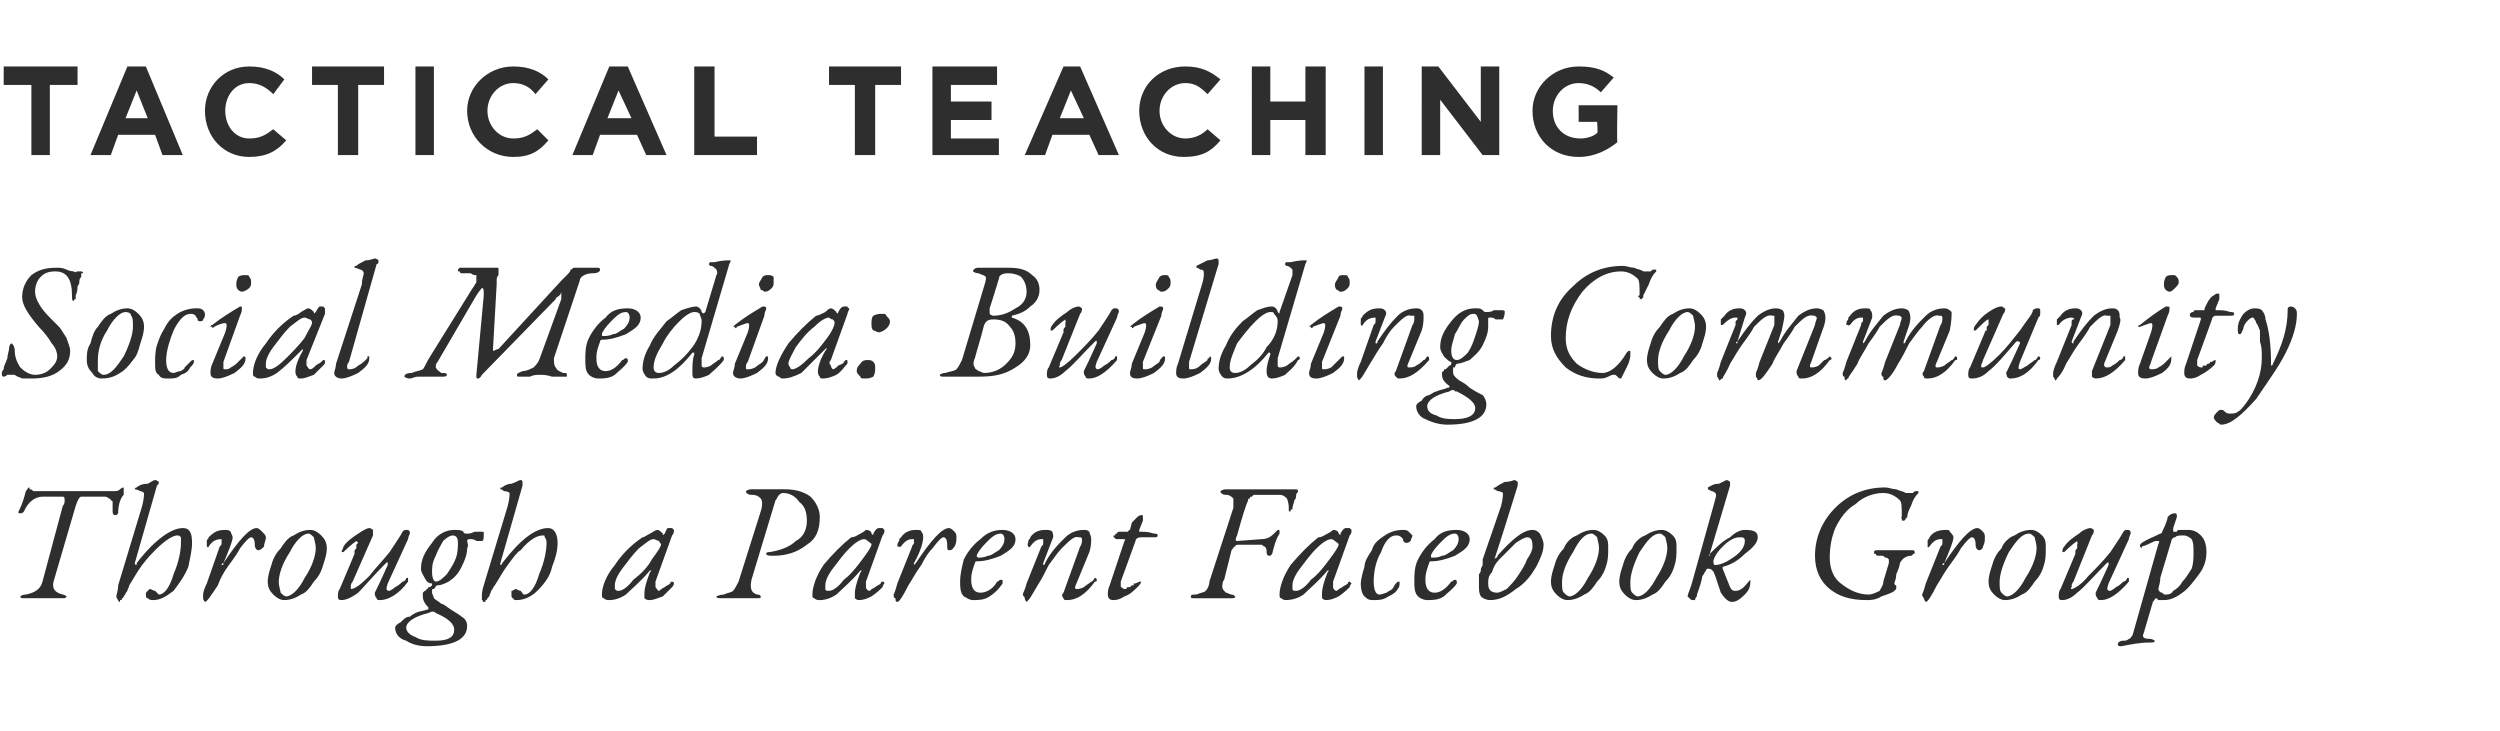 <?xml version="1.0" standalone="no"?><!DOCTYPE svg PUBLIC "-//W3C//DTD SVG 1.1//EN" "http://www.w3.org/Graphics/SVG/1.1/DTD/svg11.dtd"><svg xmlns="http://www.w3.org/2000/svg" version="1.1" width="135.4px" height="39.6px" viewBox="0 -2 135.4 39.6" style="top:-2px"><desc>TACTICAL TEACHING Social Media: Building Community Through a Parent Facebook Group</desc><defs/><g id="Polygon30244"><path d="m2.9 29.5c-.1.4.1.6.5.7c.1 0 .2.1.2.1c0 .1-.1.1-.3.1h-2c-.1 0-.2 0-.2-.1c0 0 .1-.1.3-.1c.5-.1.8-.3.9-.7l1.1-4.1c.1-.1.1-.2.1-.3c0-.1 0-.2-.1-.2H2.3c-.4 0-.8.3-1 .8c-.1.1-.1.1-.2.1h-.1v-.1s.2-.3.4-1.1c.1-.1.1-.2.2-.2v.1c.1 0 .1 0 .2.1h4.4c.1 0 .2 0 .3-.1c.1-.1.2-.1.2-.1v.4c-.2.2-.3.6-.3 1l-.1.1c-.1 0-.2 0-.2-.2v-.5c0-.1-.1-.1-.1-.1c0-.1-.1-.1-.1-.1c-.1-.1-.2-.1-.2-.1H4.4c-.1 0-.2.2-.3.5l-1.2 4.1zm5 .7c0-.1 0-.1.1-.2l.1-.1c.1 0 .2.1.3.1l.2.2c.3 0 .6-.4.8-1.1c.3-.7.4-1.3.4-1.7v-.3c-.1-.1-.1-.1-.2-.1c-.2 0-.6.2-1.2.8c-.1.1-.4.4-.7.8c-.3.4-.5.8-.7 1.1c0 .1-.1.2-.1.3c-.1.1-.1.2-.2.3c0 0 0 .1-.1.1c0 .1 0 .1-.1.1v.1c-.1 0-.1-.1-.1-.1c-.1-.1-.1-.2-.1-.2c0-.1.1-.3.1-.6l1.3-4.3c.1-.4.1-.6.1-.7c0 0-.1-.1-.2-.1c-.2-.1-.3-.1-.3-.1c0-.1.1-.1.1-.1c.1-.1.3-.2.6-.2c.2-.1.3-.2.4-.2c.1 0 .2.1.2.1c0 .1 0 .1-.1.2l-1.2 4.2s0 .1.1.1v-.1c1-1.3 1.9-1.9 2.5-1.9c.4 0 .5.3.5.8c0 .4-.1.8-.2 1.3c-.2.5-.5.9-.8 1.3c-.4.3-.7.5-1.1.5c-.1 0-.2 0-.3-.1c-.1 0-.1-.1-.1-.2zm5.1-2.5c-.1.2-.3.5-.6.9c-.3.4-.5.8-.6 1.1c-.4.6-.6.9-.7.9c0 0-.1-.1-.1-.2v-.2s0-.2.2-.6l.7-2c.1-.1.1-.1.1-.2v-.2c-.3 0-.5.1-.7.4c0 0 0 .1-.1 0v-.3c0-.1.1-.1.1-.2c.3-.3.5-.4.9-.4c.1 0 .2 0 .3.1c0 .1.1.2.1.3c0 .2-.2.7-.5 1.4c-.1 0-.1.1-.1.1c.1 0 .1 0 .1-.1c.8-1.2 1.4-1.9 1.8-1.9c.1 0 .2.1.3.2c.1.1.2.2.2.3c0 .2-.1.3-.1.5c-.1.1-.2.2-.3.2c-.1 0-.2-.1-.2-.3c0-.3-.1-.4-.2-.4c-.1 0-.3.2-.6.6zm4.7 0c0 .3-.1.6-.2.9c-.1.4-.3.7-.5.9c-.2.3-.4.6-.7.7c-.3.2-.6.3-.9.3c-.2 0-.4-.1-.6-.3c-.2-.2-.3-.4-.3-.7c0-.3.1-.6.2-.9c.1-.4.3-.7.5-.9c.2-.3.4-.6.7-.7c.3-.2.6-.3.9-.3c.2 0 .4.1.6.3c.2.2.3.4.3.7zm-.6 0c0-.3-.1-.5-.1-.6c-.1-.1-.2-.2-.3-.2c-.3 0-.7.4-1 1c-.4.6-.6 1.2-.6 1.6c0 .3.1.5.1.6c.1.1.2.2.3.2c.3 0 .7-.4 1-1c.4-.6.6-1.2.6-1.6zm3.2 2.4c.4-.8.6-1.3.7-1.5v-.1c0-.1-.1 0-.1 0c-.7.7-1.2 1.3-1.5 1.6c-.4.3-.7.4-.9.4c-.1 0-.2 0-.2-.2c0-.1 0-.3.1-.4l.8-1.9v-.1c0-.1 0-.1.1-.2v-.2l.1-.1l-.1-.1s-.3.2-.7.6h-.1c0-.1.1-.2.1-.3c.2-.3.5-.5.8-.7c.3-.2.5-.3.6-.3c.1 0 .2.1.2.1v.3l-1.1 2.5c-.1.1-.1.2-.1.3v.1c.2 0 .5-.2 1-.7c.3-.4.7-.8 1.1-1.3c.4-.6.6-.9.7-1.1c.1-.1.1-.1.2-.1c.1 0 .2 0 .2.2c0 0-.1.2-.1.3L21 29.6c-.1.3-.1.4.1.4c0 0 .2-.1.3-.2c.2-.1.3-.2.4-.3c.1 0 .2-.1.2-.2h.1v.2c-.5.7-1.1 1-1.5 1c-.1 0-.2 0-.2-.1c-.1-.1-.1-.2-.1-.3zm2.2 1.1c.2-.1.4-.1.7-.2v-.1c-.2-.2-.3-.4-.3-.6v-.2l.1-.1s.1 0 .1-.1c.1 0 .1-.1.1-.1c.1 0 .1 0 .2-.1v-.1c-.2 0-.3-.1-.4-.3c-.1-.2-.2-.3-.2-.5c0-.5.2-.9.6-1.4c.3-.5.8-.7 1.2-.7c.2 0 .4 0 .5.1c0 .1.1.1.2.1c.1 0 .2 0 .4-.1h.4c.1 0 .1 0 .1.1c0 .2 0 .4-.1.4h-.3c-.1-.1-.3-.1-.3-.1c-.1 0-.2 0-.2.1c0 .1.1.2 0 .4c0 .3-.1.6-.3 1c-.2.4-.4.6-.7.8c-.2.1-.4.2-.6.2c-.1 0-.1.1-.2.2c-.1 0-.1 0-.1.1v.1c0 .1.1.2.1.3c.1.1.3.2.4.3c.1 0 .2.1.5.3c.3.2.5.3.6.4c.2.1.3.3.3.5c0 .7-.7 1.1-2.2 1.1c-.4 0-.8-.1-1.1-.3c-.4-.1-.6-.4-.6-.7c0-.1.1-.2.3-.3c.2-.2.3-.3.5-.3c.1-.1.3-.2.3-.2zm2.3-3.8c0-.3-.1-.4-.3-.4c-.1 0-.3.1-.5.3c-.1.2-.3.5-.4.8c-.2.4-.2.6-.2.9c0 .3.1.5.2.5c.2 0 .4-.2.6-.4c.2-.3.4-.6.5-.9c.1-.3.1-.6.1-.8zm-1.2 3.8c-.1-.1-.2-.1-.4 0c-.8.2-1.2.5-1.2.8c0 .2.2.4.5.5c.3.2.7.2 1.1.2c.7 0 1-.2 1-.6c0-.3-.3-.6-1-.9zm4.1-1v-.2c.1 0 .2-.1.2-.1c.1 0 .2.1.3.1c.1.1.1.2.2.2c.3 0 .6-.4.8-1.1c.3-.7.4-1.3.4-1.7c0-.1 0-.2-.1-.3c0-.1 0-.1-.1-.1c-.3 0-.7.2-1.2.8c-.2.1-.4.4-.7.8c-.3.4-.5.8-.7 1.1c-.1.1-.1.2-.2.3c0 .1-.1.2-.1.3l-.1.1c0 .1-.1.1-.1.1c0 .1 0 .1-.1.1s0-.1-.1-.1v-.2c0-.1 0-.3.1-.6l1.3-4.3c.1-.4.1-.6.1-.7c0 0-.1-.1-.3-.1c-.1-.1-.2-.1-.2-.1c0-.1 0-.1.1-.1c.1-.1.3-.2.5-.2c.3-.1.4-.2.5-.2c.1 0 .1.1.1.1v.2l-1.2 4.2v.1s.1 0 .1-.1c1-1.3 1.8-1.9 2.5-1.9c.3 0 .5.3.5.8c0 .4-.1.8-.3 1.3c-.1.5-.4.9-.8 1.3c-.3.3-.7.5-1.1.5c-.1 0-.2 0-.2-.1c-.1 0-.1-.1-.1-.2zm7.5.3c-.1 0-.2 0-.3-.1v-.3c0-.2.1-.6.3-1.1c.1-.1.1-.2.1-.1h-.1c-.5.6-1 1-1.3 1.3c-.3.2-.6.3-.9.3c-.1 0-.2 0-.3-.1c-.1 0-.1-.1-.1-.2c0-.4.2-1 .7-1.6c.4-.6.9-1.1 1.5-1.5c.1 0 .2-.1.4-.2c.2-.1.3-.2.4-.2c.1 0 .2.1.3.2c0 .1 0 .1.1 0c.1-.2.1-.3.2-.3h.2l.1.1c0 .1 0 .2-.1.3l-.9 2.5v.3c.1.1.1.2.2.2c0 0 .1-.1.3-.2c.1-.1.2-.1.3-.2c0 0 0-.1.1-.1c0 0 .1 0 .1.1c0 0 0 .1-.1.2l-.5.5c-.3.1-.5.2-.7.2zm.2-3.3c-.2 0-.4.2-.8.5c-.3.3-.6.7-.9 1.1c-.3.4-.4.7-.4.9v.2c.1.1.1.1.2.1c.2 0 .5-.2.8-.6c.4-.3.8-.7 1-1.1c.3-.4.5-.7.5-.8c0-.1-.1-.1-.1-.2c-.1 0-.2-.1-.3-.1zm4.8 3.2h-1.1c-.2 0-.3 0-.3-.1c0 0 .2-.1.4-.1c.2-.1.4-.1.5-.2c.1-.1.2-.3.3-.5l1.2-3.8c.1-.3.1-.6 0-.7c-.1-.1-.2-.2-.5-.2c-.2 0-.3-.1-.3-.2c0 0 .1-.1.3-.1h1.8c.5 0 1 .1 1.4.4c.3.3.5.7.5 1.1c0 .7-.2 1.2-.7 1.5c-.5.4-1.1.6-1.8.6c-.2 0-.4 0-.4-.1c0-.1.1-.1.2-.1c.6-.1 1.1-.3 1.4-.6c.4-.2.6-.6.6-1.1c0-.4-.1-.8-.4-1c-.2-.3-.5-.5-.9-.5c-.1 0-.2.1-.2.1c-.1.1-.1.2-.2.3l-1.3 4.3c-.1.5 0 .7.3.8c.2 0 .2.1.2.1c0 .1 0 .1-.2.1h-.8zm6.3.1s-.1 0-.2-.1v-.3c0-.2.1-.6.3-1.1c.1-.1.1-.2.1-.1h-.1c-.5.6-1 1-1.3 1.3c-.3.2-.6.3-.9.3c-.1 0-.2 0-.3-.1c-.1 0-.1-.1-.1-.2c0-.4.2-1 .6-1.6c.5-.6 1-1.1 1.5-1.5c.2 0 .3-.1.5-.2c.2-.1.3-.2.3-.2c.2 0 .3.1.3.2c.1.1.1.1.1 0c.1-.2.2-.3.3-.3h.2l.1.1c0 .1 0 .2-.1.3l-.9 2.5v.3c0 .1.1.2.2.2c0 0 .1-.1.3-.2c.1-.1.2-.1.3-.2c0 0 0-.1.1-.1c0 0 .1 0 .1.1c0 0-.1.1-.1.2c-.1.1-.3.3-.6.5c-.2.1-.4.2-.7.2zm.3-3.3c-.2 0-.5.2-.8.5c-.3.3-.6.7-.9 1.1c-.3.4-.4.7-.4.9v.2c0 .1.1.1.2.1c.2 0 .5-.2.8-.6c.4-.3.7-.7 1-1.1c.3-.4.5-.7.5-.8c0-.1-.1-.1-.2-.2c0 0-.1-.1-.2-.1zm3.7.5c-.2.2-.4.5-.6.9c-.3.4-.5.8-.7 1.1c-.3.6-.5.9-.6.9c-.1 0-.1-.1-.1-.2c-.1 0-.1-.1-.1-.2c0 0 .1-.2.2-.6l.8-2c0-.1.1-.1.1-.2v-.2h-.1c-.2 0-.4.1-.6.4c-.1 0-.1.1-.1 0h-.1c0-.1 0-.2.1-.3c0-.1 0-.1.1-.2c.2-.3.5-.4.8-.4c.2 0 .3 0 .3.1c.1.1.1.2.1.3c0 .2-.1.7-.5 1.4v.1l.1-.1c.8-1.2 1.4-1.9 1.8-1.9c.1 0 .2.1.3.2c.1.1.1.2.1.3c0 .2 0 .3-.1.5c-.1.1-.1.2-.3.2c-.1 0-.1-.1-.1-.3c0-.3-.1-.4-.2-.4c-.1 0-.3.2-.6.6zm2.2 2.8c-.2 0-.3-.1-.5-.2c-.2-.2-.2-.5-.2-.8c0-.4.1-.8.2-1.2c.2-.4.5-.8.9-1.1c.4-.4.8-.5 1.2-.5c.4 0 .7.2.7.5c0 .4-.3.6-.8.9c-.5.2-.9.3-1.3.3c-.1 0-.1.1-.1.1c-.1.3-.2.5-.2.9c0 .5.2.7.5.7c.3 0 .7-.2.9-.6c.1 0 .1-.1.2-.1c.1 0 .1 0 .1.1v.1c-.2.3-.4.5-.7.7c-.3.2-.6.2-.9.2zm1.7-3.3c0-.2-.1-.3-.2-.3c-.3 0-.5.2-.8.5c-.3.3-.5.6-.5.7c0 .1.1.1.1.1c.1 0 .3 0 .5-.1c.2 0 .4-.2.6-.3c.2-.2.3-.4.3-.6zm3.2 2.9l.9-2.5c.1-.1.1-.3.1-.4c0 0 0-.1-.1-.1h-.1c-.2-.1-.5.2-.9.6c-.2.2-.4.5-.7.9c-.2.4-.4.8-.6 1.1c-.3.5-.4.7-.5.8l-.1.1s-.1-.1-.1-.2s-.1-.1-.1-.2s.1-.2.2-.6l.8-2c.1-.1.1-.1.1-.2v-.2h-.1c-.2 0-.4.1-.6.4c0 0-.1.1-.1 0c-.1-.1 0-.2 0-.3c0-.1.1-.1.1-.2c.2-.3.5-.4.8-.4c.2 0 .3 0 .4.1c0 .1.1.2 0 .4l-.5 1.3v.1s.1 0 .1-.1c.3-.6.7-1 1.1-1.4c.3-.3.7-.4 1-.4c.1 0 .2 0 .3.1c0 .1.1.2.1.4c0 .1 0 .4-.1.7l-.7 1.7c-.1.2-.1.3 0 .3c.1 0 .2 0 .4-.1c.1-.1.3-.2.4-.3c.1 0 .1-.1.2-.2c.1 0 .1.1.1.1c0 .1 0 .1-.1.1c-.5.7-1 1-1.5 1c-.1 0-.2 0-.2-.1c-.1-.1-.1-.2 0-.3zm4.2-.6c0 .1-.1.2-.2.3c-.2.2-.4.4-.7.5c-.3.2-.5.2-.6.2c-.2 0-.3-.1-.3-.3c0-.1 0-.3.1-.5l.8-2.4c.1-.1 0-.1-.1-.1h-.3c-.1 0-.2-.1-.2-.2h.1c0-.1 0-.1.1-.1c0-.1.1-.1.1-.1h.5s0-.1.1-.1l.1-.4l.3-.3c.1-.1.2-.1.2-.1c.1 0 .1 0 .1.1v.2l-.2.5v.1h.1c.2 0 .4 0 .7.1c.1 0 .2 0 .2.1c0 .1-.1.1-.2.1h-.7c-.2 0-.3.1-.3.2l-.8 2.2v.3c.1 0 .1.1.2.1h.1s0-.1.1-.1h.1l.1-.1h.1v-.1h.1c.2-.1.2-.1.3-.1zm4.5-.1c-.1.1-.1.3-.1.4c0 0 0 .1.1.2l.1.1c.1 0 .2.1.3.1c.1 0 .2.1.2.1c0 .1-.1.1-.2.1h-2c-.2 0-.2 0-.2-.1s.1-.1.3-.1c.2-.1.4-.1.5-.2c.1-.1.2-.3.2-.5l1.3-4v-.5c-.1-.1-.2-.2-.4-.2c-.2 0-.3-.1-.3-.2c0 0 .1-.1.3-.1h3.8s.1 0 .1.1s-.1.1-.1.2c0 .1 0 .2-.1.3c0 .1-.1.3-.1.4c0 .1 0 .1-.1.1v.1c-.1 0-.1 0-.1-.1v-.1c0-.3-.1-.5-.1-.5c-.1-.1-.2-.2-.4-.2h-1.4l-.1.1c-.1 0-.1 0-.1.1c-.1 0-.1 0-.1.1c-.1.2-.3.8-.6 1.9c-.1.2-.1.3 0 .3l1.3-.1c.3 0 .5-.1.7-.3l.2-.2c.1 0 .1 0 .1.1v.1c-.2.3-.3.7-.4 1.1l-.1.1c-.1 0-.2 0-.2-.2c0-.1 0-.2-.1-.3c-.1 0-.1-.1-.2-.1h-1.1c-.2 0-.3 0-.3.1c-.1 0-.1.1-.2.2l-.4 1.6zm5.5 1.1s-.1 0-.2-.1v-.3c0-.2.1-.6.3-1.1c.1-.1.1-.2.1-.1h-.1c-.5.6-1 1-1.3 1.3c-.3.2-.6.3-1 .3c0 0-.1 0-.2-.1c-.1 0-.1-.1-.1-.2c0-.4.2-1 .6-1.6c.5-.6 1-1.1 1.5-1.5c.2 0 .3-.1.5-.2c.2-.1.3-.2.3-.2c.2 0 .3.1.3.2c.1.1.1.1.1 0c.1-.2.2-.3.3-.3h.2l.1.1c0 .1 0 .2-.1.3l-.9 2.5v.3c0 .1.1.2.2.2c0 0 .1-.1.3-.2c.1-.1.2-.1.3-.2c0 0 0-.1.1-.1l.1.1s-.1.1-.1.2c-.1.1-.3.3-.6.5c-.2.1-.4.2-.7.2zm.3-3.3c-.2 0-.5.2-.8.5c-.3.3-.6.7-.9 1.1c-.3.4-.4.7-.4.9v.2c0 .1.1.1.2.1c.2 0 .5-.2.8-.6c.4-.3.7-.7 1-1.1c.3-.4.5-.7.5-.8c0-.1-.1-.1-.2-.2c0 0-.1-.1-.2-.1zm3.9-.5c.1 0 .2 0 .3.1l.2.2c0 .1-.1.2-.1.3c-.1.1-.2.1-.2.1c-.1 0-.1 0-.2-.1c0-.1 0-.1-.1-.2c-.1-.1-.2-.1-.3-.1c-.3 0-.6.3-.8.9c-.3.5-.4 1.1-.4 1.6c0 .4.1.7.3.7c.2 0 .3-.1.4-.1c.1-.1.2-.1.3-.2c.1-.1.1-.2.2-.3c.1-.1.1-.1.2-.1v.1c0 .1 0 .2-.1.3c-.1.2-.3.3-.5.4c-.3.2-.5.2-.8.2c-.2 0-.3 0-.5-.2c-.1-.1-.2-.3-.2-.7c0-.2.1-.6.2-.9c0-.3.2-.6.4-.9c.1-.4.4-.6.7-.8c.3-.2.6-.3 1-.3zm1.3 3.8c-.2 0-.4-.1-.5-.2c-.2-.2-.2-.5-.2-.8c0-.4 0-.8.2-1.2c.2-.4.5-.8.9-1.1c.3-.4.7-.5 1.2-.5c.4 0 .7.2.7.5c0 .4-.3.6-.8.9c-.5.2-.9.3-1.3.3c-.1 0-.1.1-.1.1c-.1.3-.2.5-.2.9c0 .5.2.7.5.7c.3 0 .6-.2.9-.6c.1 0 .1-.1.2-.1c0 0 .1 0 .1.1v.1c-.2.3-.5.5-.7.7c-.3.2-.6.2-.9.2zm1.7-3.3c0-.2-.1-.3-.2-.3c-.3 0-.5.2-.8.5c-.3.3-.5.6-.5.7c0 .1 0 .1.1.1c.1 0 .3 0 .5-.1c.2 0 .4-.2.6-.3c.2-.2.3-.4.3-.6zm4 .4c0-.4-.1-.5-.3-.5c-.1 0-.3.1-.6.3l-.9.9c-.2.2-.3.4-.4.7c-.2.2-.2.4-.2.6c0 .3.1.5.5.5c.1 0 .3-.1.5-.2c.2-.2.4-.4.6-.7c.2-.3.4-.6.5-.9c.2-.3.3-.5.3-.7zm-1.7-2.2c.1-.4.1-.6.1-.7c0 0-.1-.1-.3-.1c-.1-.1-.2-.1-.2-.1c0-.1 0-.1.1-.1c.1-.1.3-.2.5-.3c.3 0 .5-.1.5-.1c.1 0 .2.1.2.1v.2c-.5 1.6-.9 2.9-1.2 3.8c-.1.2 0 .2 0 .1c.1 0 .1 0 .1-.1c.8-.9 1.4-1.4 1.9-1.4c.2 0 .3.1.4.2c.1.2.2.4.2.6c0 .4-.2.8-.4 1.2c-.3.5-.6.9-1.1 1.2c-.5.4-.9.6-1.4.6c-.2 0-.4-.1-.5-.2c-.1-.2-.1-.3-.1-.6v-.6c.1-.1.1-.2.1-.2c0-.1 0-.1.1-.3v-.3l1-2.9zm5.8 2.3c0 .3 0 .6-.1.9c-.1.4-.3.7-.5.9c-.2.3-.4.6-.7.7c-.3.2-.6.3-.9.3c-.2 0-.4-.1-.6-.3c-.2-.2-.3-.4-.3-.7c0-.3.1-.6.2-.9c.1-.4.3-.7.5-.9c.1-.3.4-.6.7-.7c.3-.2.6-.3.9-.3c.2 0 .4.1.6.3c.2.2.2.4.2.7zm-.5 0c0-.3-.1-.5-.1-.6c-.1-.1-.2-.2-.3-.2c-.4 0-.7.4-1 1c-.4.6-.6 1.2-.6 1.6c0 .3 0 .5.1.6c.1.1.2.2.3.2c.3 0 .7-.4 1-1c.4-.6.6-1.2.6-1.6zm4.2 0c0 .3 0 .6-.1.9c-.1.4-.3.7-.5.9c-.2.3-.4.6-.7.7c-.3.2-.6.3-.9.3c-.2 0-.4-.1-.6-.3c-.2-.2-.3-.4-.3-.7c0-.3.1-.6.2-.9c.1-.4.3-.7.5-.9c.1-.3.4-.6.7-.7c.3-.2.6-.3.9-.3c.2 0 .4.1.6.3c.2.2.2.4.2.7zm-.5 0c0-.3-.1-.5-.1-.6c-.1-.1-.2-.2-.3-.2c-.4 0-.7.4-1.1 1c-.3.6-.5 1.2-.5 1.6c0 .3 0 .5.1.6c.1.1.2.2.3.2c.3 0 .7-.4 1-1c.4-.6.6-1.2.6-1.6zm1.9 1.5c-.1.6-.3.9-.3 1.1c-.1.1-.1.2-.1.2h-.1c-.1 0-.1 0-.2-.1l-.1-.1c0-.1.1-.3.2-.6l1.2-4.3c.1-.4.2-.6.1-.7c0 0-.1-.1-.2-.1l-.2-.1v-.1c.2-.1.3-.2.6-.2l.4-.2c.1 0 .2.1.2.1v.2L92.6 28s-.1.1 0 .1v-.1c.4-.4.7-.7 1.1-.9c.3-.3.6-.4.8-.4c.5 0 .7.1.7.4c0 .3-.3.6-.7.9c-.4.4-.8.6-1.2.7v.1l.4 1c.1.2.2.2.3.2c.2 0 .4-.1.7-.5l.1-.1v.1c0 .3-.1.5-.3.7c-.3.3-.5.4-.7.4c-.2 0-.4-.2-.6-.5l-.3-.9c-.1-.3-.2-.4-.4-.4c0 0-.1 0-.1.1c-.1.1-.1.2-.2.3zm2.3-1.9c0-.2-.1-.2-.3-.2c-.2 0-.5.1-.9.5c-.4.4-.5.7-.5.8c0 .1 0 .2.1.2c.3 0 .7-.2 1.1-.5c.4-.3.5-.6.5-.8zm9.4-2.6c-.2.2-.3.4-.4.7c-.1.2-.2.4-.2.6l-.1.1c0 .1-.1.1-.1.1c-.1 0-.1 0-.1-.1s-.1-.1 0-.1c0-.5 0-.8-.1-.9c-.2-.2-.5-.4-.9-.4c-.5 0-1.1.2-1.5.6c-.5.3-.8.7-1.1 1.3c-.2.5-.3 1-.3 1.6c0 .6.2 1.1.6 1.4c.5.4 1 .6 1.5.6c.2 0 .4-.1.6-.2c.1-.2.2-.3.2-.5l.3-1v-.2c-.1-.1-.1-.1-.2-.1c-.1-.1-.1-.1-.2-.1h-.2s-.1 0-.1-.1c-.1 0-.1 0-.1-.1c0-.1.1-.1.2-.1h1.9c.1 0 .1.1.1.1c0 .1 0 .1-.1.1c0 .1-.1.1-.1.1c-.3 0-.5.2-.6.4c0 .1-.1.4-.2.6c0 .3-.1.4-.1.5c0 0 0 .1.1.1v.2l-.1.1c-.1.1-.4.2-.7.3c-.3.2-.6.2-.8.2c-.9 0-1.5-.2-2-.6c-.5-.4-.8-1-.8-1.8c0-1 .4-1.9 1.1-2.6c.7-.7 1.6-1.1 2.7-1.1c.2 0 .4.1.6.1c.2.1.4.1.5.2h.4c.1-.1.1-.1.2-.1h.1v.1zm2.3 3c-.1.2-.3.5-.6.9c-.3.4-.5.8-.7 1.1c-.3.6-.5.9-.6.9c0 0-.1-.1-.1-.2c0 0-.1-.1-.1-.2c0 0 .1-.2.2-.6l.8-2c.1-.1.1-.1.1-.2v-.2h-.1c-.2 0-.4.1-.6.4c0 0-.1.1-.1 0v-.3c0-.1.1-.1.1-.2c.2-.3.5-.4.9-.4c.1 0 .2 0 .2.1c.1.1.2.2.2.3c0 .2-.2.7-.5 1.4c-.1 0-.1.1-.1.1c.1 0 .1 0 .1-.1c.8-1.2 1.4-1.9 1.8-1.9c.1 0 .2.1.3.2c.1.1.1.2.1.3c0 .2 0 .3-.1.5c0 .1-.1.2-.2.2c-.1 0-.2-.1-.2-.3c0-.3-.1-.4-.2-.4c-.1 0-.3.2-.6.6zm4.6 0c0 .3 0 .6-.1.9c-.1.4-.3.7-.5.9c-.2.3-.4.6-.7.7c-.3.2-.6.3-.9.3c-.2 0-.4-.1-.6-.3c-.2-.2-.3-.4-.3-.7c0-.3.1-.6.2-.9c.1-.4.3-.7.5-.9c.1-.3.4-.6.7-.7c.3-.2.6-.3.9-.3c.2 0 .4.1.6.3c.2.2.2.4.2.7zm-.5 0c0-.3-.1-.5-.1-.6c-.1-.1-.2-.2-.3-.2c-.4 0-.7.4-1.1 1c-.3.6-.5 1.2-.5 1.6c0 .3 0 .5.1.6c.1.1.2.2.3.2c.3 0 .7-.4 1-1c.4-.6.6-1.2.6-1.6zm3.2 2.4c.4-.8.6-1.3.7-1.5v-.1c0-.1-.1 0-.1 0c-.7.7-1.2 1.3-1.6 1.6c-.3.3-.6.4-.8.4c-.1 0-.2 0-.2-.2c0-.1 0-.3.1-.4l.8-1.9v-.1c0-.1 0-.1.1-.2v-.2c0-.1.1-.1 0-.1v-.1s-.3.2-.7.6h-.1c0-.1 0-.2.1-.3c.2-.3.5-.5.8-.7c.2-.2.5-.3.6-.3c.1 0 .2.1.2.1c0 .1 0 .2-.1.3l-1 2.5c-.1.1-.1.2-.1.3c-.1.1 0 .1 0 .1c.1 0 .5-.2.9-.7c.4-.4.8-.8 1.2-1.3c.4-.6.6-.9.7-1.1c.1-.1.1-.1.2-.1c.1 0 .2 0 .2.2c0 0-.1.2-.1.3l-1.1 2.4c-.1.3-.1.4.1.4c0 0 .2-.1.3-.2c.2-.1.3-.2.4-.3c.1 0 .2-.1.2-.2h.1v.2c-.6.7-1.1 1-1.5 1c-.1 0-.2 0-.2-.1c-.1-.1-.1-.2-.1-.3zm5.3-2.2c0-.3 0-.5-.1-.7c-.1-.1-.3-.2-.4-.2c-.3 0-.4 0-.5.1c-.1 0-.2.1-.2.2l-.6 2c0 .3-.1.5-.1.6c0 .1.1.2.2.2c.1.1.1.1.2.1c.1 0 .3 0 .4-.2c.2-.1.4-.3.5-.5c.2-.2.3-.4.5-.7c.1-.3.1-.6.1-.9zm-2.4 4.9c-.5 0-1 .1-1.5.2c-.1 0-.2 0-.2-.1c0-.1.1-.2.3-.2c.1 0 .2 0 .3-.1c.1 0 .1-.1.2-.2l1.3-4.6c.1-.4.2-.5.1-.5h-.1c-.2 0-.4.2-.8.3v.1l-.1-.1c0-.1 0-.1.1-.2c.3-.2.6-.3 1-.5c.1 0 .1-.1.1-.1c.2-.4.3-.7.3-.8c.1-.1.2-.2.4-.2c.1 0 .1.1.1.2l-.2.6v.2h.2c0-.1.1-.1.2-.1h.4c.3 0 .5.1.7.3c.2.2.3.5.3.9c0 .4-.1.8-.4 1.2c-.3.4-.6.8-.9 1c-.4.3-.7.4-1 .4h-.3l-.1-.1c-.1 0-.1.1-.2.2l-.5 1.7c-.1.2 0 .3.3.3c.2 0 .3.1.3.1c0 .1-.1.1-.3.1z" stroke="none" fill="#2e2e2e"/></g><g id="Polygon30243"><path d="m1.9 18.3c.3 0 .6-.1.8-.3c.2-.2.4-.4.4-.7c0-.2-.1-.5-.3-.7c-.1-.2-.4-.6-.7-.9c-.6-.7-.9-1.2-.9-1.6c0-.5.2-.9.5-1.2c.4-.3.8-.4 1.4-.4c.1 0 .3 0 .5.1c.2.1.4.1.4.1c.1.1.1 0 .2 0h.2s.1 0 .1.1h-.1v.2s-.1.1-.1.2c0 .1 0 .2-.1.3c0 .1 0 .3-.1.5v.2c-.1 0-.1.1-.1.1c-.1 0-.1-.1-.1-.3c0-.9-.3-1.3-.9-1.3c-.4 0-.6.1-.8.3c-.2.2-.3.5-.3.8c0 .4.3.9.8 1.4l.5.5c.1.1.2.3.4.6c.1.3.2.5.2.7c0 .5-.2.8-.6 1.1c-.4.3-.9.4-1.5.4h-.5c-.2-.1-.3-.1-.4-.2h-.4c-.1.1-.2.1-.2.1c-.1 0-.1-.1-.1-.2c0 0 0-.1.1-.2c0-.2.1-.3.2-.6c0-.2.1-.4.1-.6c0-.1.1-.2.1-.2c.1 0 .2.2.2.4c0 .3.1.6.3.9c.2.2.5.4.8.4zm5.9-2.6c0 .3-.1.6-.2.9c-.1.4-.2.7-.4.9c-.2.3-.5.6-.7.7c-.3.2-.6.3-1 .3c-.2 0-.4-.1-.5-.3c-.2-.2-.3-.4-.3-.7c0-.3 0-.6.2-.9c.1-.4.2-.7.4-.9c.2-.3.4-.6.7-.7c.3-.2.6-.3.9-.3c.2 0 .4.1.6.3c.2.2.3.4.3.7zm-.6 0c0-.3 0-.5-.1-.6c0-.1-.1-.2-.3-.2c-.3 0-.7.4-1 1c-.4.6-.5 1.2-.5 1.6v.6c.1.1.2.2.3.2c.4 0 .7-.4 1.1-1c.3-.6.5-1.2.5-1.6zm3.4-1c.2 0 .3 0 .4.1c.1.1.1.2.1.2c0 .1 0 .2-.1.3c0 .1-.1.1-.2.1c0 0-.1 0-.1-.1c0-.1-.1-.1-.1-.2c-.1-.1-.2-.1-.3-.1c-.3 0-.6.3-.9.9c-.2.5-.4 1.1-.4 1.6c0 .4.1.7.4.7c.1 0 .2-.1.4-.1c.1-.1.2-.1.2-.2l.3-.3c.1-.1.1-.1.2-.1v.1c0 .1-.1.2-.2.3c-.1.2-.2.3-.5.4c-.2.2-.4.2-.7.2c-.2 0-.4 0-.5-.2c-.2-.1-.2-.3-.2-.7c0-.2 0-.6.1-.9c.1-.3.2-.6.4-.9c.2-.4.4-.6.7-.8c.3-.2.7-.3 1-.3zm2.7-1.8c.1 0 .2 0 .2.1c.1.1.1.2.1.3c0 .1 0 .2-.1.3c-.1.1-.3.2-.4.2c-.1 0-.2-.1-.2-.1c-.1-.1-.1-.2-.1-.3c0-.1 0-.2.1-.4c.1-.1.3-.1.4-.1zm-1.9 5.3c0-.1 0-.3.1-.5l.7-1.7c.1-.3.1-.5 0-.5c-.2 0-.4.1-.6.2c-.1.1-.1.1-.1 0h-.1s0-.1.1-.1c.5-.4 1-.7 1.5-1c.1 0 .1 0 .1.1c0 .1 0 .2-.1.4l-.9 2.5v.3c0 .1 0 .1.1.1s.2 0 .3-.1c.2-.1.3-.2.4-.3l.3-.3s.1 0 .1.1c0 .3-.2.5-.6.8c-.4.2-.7.3-.9.3c-.3 0-.4-.1-.4-.3zm4.9.3c-.1 0-.2 0-.2-.1c-.1-.1-.1-.2-.1-.3c0-.2.1-.6.4-1.1v-.1c-.6.6-1 1-1.4 1.3c-.3.2-.6.3-.9.3c-.1 0-.2 0-.3-.1c-.1 0-.1-.1-.1-.2c0-.4.2-1 .7-1.6c.4-.6.9-1.1 1.5-1.5c.1 0 .3-.1.4-.2c.2-.1.3-.2.4-.2c.1 0 .2.1.3.2c0 .1 0 .1.1 0c.1-.2.2-.3.2-.3h.2l.1.1v.3l-1 2.5v.3c.1.1.1.2.2.2c.1 0 .2-.1.3-.2c.1-.1.2-.1.3-.2l.1-.1c.1 0 .1 0 .1.1s0 .1-.1.2l-.5.5c-.3.1-.5.2-.7.2zm.2-3.3c-.2 0-.4.2-.8.5c-.3.3-.6.7-.9 1.1c-.3.4-.4.7-.4.9v.2c.1.1.1.1.2.1c.2 0 .5-.2.9-.6c.3-.3.7-.7 1-1.1c.2-.4.4-.7.4-.8c0-.1 0-.1-.1-.2c-.1 0-.2-.1-.3-.1zm3.3 2.3l.1-.1v-.1h.1v.1c0 .3-.2.5-.6.8c-.4.2-.7.3-.9.3c-.2 0-.4-.1-.4-.3c0-.1.1-.3.1-.5l1.4-4.3c0-.3.1-.5.1-.6c0-.1-.1-.2-.2-.2c-.2-.1-.3-.1-.3-.1c0-.1 0-.1.1-.1c.1-.1.3-.2.5-.3c.3 0 .4-.1.5-.1c.1 0 .2.1.2.1c0 .1 0 .2-.1.2l-1.5 5.3c-.1.1-.1.2-.1.3c0 .1.1.1.1.1c.1 0 .3 0 .5-.2c.2-.1.3-.2.4-.3zm12.3-4.7c-.4 0-.7.2-.7.4L30 17.4c0 .2 0 .4.1.5c.1.2.2.2.4.3c.2 0 .2 0 .2.1v.1h-.8c-.3-.1-.5-.1-.7-.1c-.1 0-.3 0-.5.1h-.5c-.2 0-.2 0-.2-.1c0-.1.1-.1.3-.2c.2 0 .4-.1.6-.2c.1-.1.2-.2.3-.4l1.2-3.3v-.4s0 .1-.1.2c-.1.1-.2.1-.2.2l-4 4.1c-.1.2-.2.2-.2.2c-.1 0-.1 0-.1-.2l.4-4.3c0-.3 0-.4-.1-.4c0 0-.1.1-.3.4l-2.1 3.6c-.1.1-.1.2-.1.3c.1.2.2.2.3.3c.2 0 .3 0 .3.1c0 .1-.1.1-.3.1h-1.3c-.1 0-.3.1-.4.1c-.2 0-.3-.1-.3-.1c0-.1.1-.2.4-.2c.2-.1.4-.1.6-.2c.1-.1.2-.4.4-.7l2.3-3.7c.1-.1.1-.2.2-.3v-.4c-.1 0-.2 0-.3-.1h-.5s-.1 0-.1-.1c-.1 0-.1 0-.1-.1l.1-.1h2c.1 0 .1 0 .1.1v.3c-.1.1-.1.2-.1.3v.2l-.2 3.5v.1c.1 0 .2-.1.3-.1l3.4-3.7l.3-.3c.1-.1.2-.2.2-.3c.1 0 .1-.1.2-.1h1.2c.1 0 .2 0 .2.1c0 .1-.1.2-.4.2zm.3 5.7c-.2 0-.4-.1-.5-.2c-.2-.2-.2-.5-.2-.8c0-.4 0-.8.2-1.2c.2-.4.5-.8.9-1.1c.3-.4.7-.5 1.2-.5c.4 0 .7.2.7.5c0 .4-.3.6-.8.9c-.5.2-.9.3-1.3.3c-.1 0-.1.1-.1.1c-.1.3-.2.5-.2.9c0 .5.2.7.5.7c.3 0 .6-.2.9-.6c.1 0 .1-.1.2-.1c0 0 .1 0 .1.1v.1c-.2.3-.5.5-.7.7c-.3.2-.6.2-.9.2zm1.7-3.3c0-.2-.1-.3-.2-.3c-.3 0-.5.2-.8.5c-.3.3-.5.6-.5.7c0 .1 0 .1.1.1c.1 0 .3 0 .5-.1c.2 0 .4-.2.6-.3c.2-.2.3-.4.3-.6zm1.3 2.7c0 .2.1.3.3.3c.2 0 .5-.1.8-.4c.4-.3.7-.6 1-1c.3-.4.5-.9.5-1.4c0-.2-.1-.3-.1-.4c-.1-.1-.2-.1-.3-.1c-.2 0-.5.2-.8.5c-.4.4-.7.8-.9 1.2c-.3.5-.5.9-.5 1.3zm2.6-.5v.4c0 .1.1.1.1.1c.1 0 .2 0 .4-.1c.1-.1.3-.2.4-.3c.1 0 .1-.1.2-.2c.1 0 .1.1.1.1v.1c-.3.4-.6.6-.8.8c-.2.1-.5.2-.7.2c-.2 0-.2-.1-.2-.4c0-.3 0-.6.1-.9v-.1h-.1c-.7.9-1.4 1.4-2.1 1.4c-.2 0-.3 0-.4-.1c-.1-.1-.2-.3-.2-.4c0-.4.1-.8.4-1.3c.2-.5.6-.9.9-1.3c.3-.2.5-.4.8-.6c.3-.1.6-.2.8-.2c0 0 .1 0 .2.1c0 0 .1.1.1.2c.1.1.1.1.2 0l.6-2c.1-.1 0-.3 0-.3c-.1-.1-.2-.2-.3-.2c-.1 0-.1-.1-.1-.1c0 0 0-.1.1-.1h.2c.4-.1.7-.1.8-.1c.1 0 .1 0 0 .2L38 17.4zm3.6-4.5c.1 0 .2 0 .3.1v.3c0 .1 0 .2-.1.3c-.1.1-.2.2-.4.2c0 0-.1-.1-.2-.1c0-.1-.1-.2-.1-.3c0-.1.1-.2.2-.4c.1-.1.2-.1.3-.1zm-1.9 5.3c0-.1.1-.3.1-.5l.7-1.7c.1-.3.1-.5 0-.5c-.1 0-.3.1-.6.2c0 .1-.1.1-.1 0h-.1l.1-.1c.5-.4 1-.7 1.5-1c.1 0 .2 0 .2.1c0 .1-.1.2-.1.4l-.9 2.5c-.1.1-.1.2-.1.3c0 .1 0 .1.1.1c.1 0 .2 0 .4-.1c.1-.1.3-.2.4-.3c.1-.1.1-.2.2-.3c.1 0 .1 0 .1.1c0 .3-.2.5-.6.8c-.4.2-.7.3-.9.3c-.2 0-.4-.1-.4-.3zm4.9.3c-.1 0-.2 0-.2-.1c-.1-.1-.1-.2-.1-.3c0-.2.1-.6.4-1.1c.1-.1.1-.2 0-.1l-1.3 1.3c-.4.2-.7.3-1 .3c-.1 0-.1 0-.2-.1c-.1 0-.2-.1-.2-.2c0-.4.3-1 .7-1.6c.5-.6 1-1.1 1.5-1.5c.1 0 .3-.1.5-.2c.1-.1.2-.2.3-.2c.1 0 .2.1.3.2c0 .1.1.1.1 0c.1-.2.2-.3.3-.3h.2c0 .1.1.1.1.1c0 .1-.1.2-.1.3l-.9 2.5c-.1.1-.1.2 0 .3c0 .1.1.2.1.2c.1 0 .2-.1.3-.2c.2-.1.3-.1.3-.2l.1-.1c.1 0 .1 0 .1.1s0 .1-.1.2c-.1.1-.2.3-.5.5c-.2.1-.5.2-.7.2zm.3-3.3c-.2 0-.5.2-.8.5c-.4.3-.7.7-1 1.1c-.2.4-.4.7-.4.9c0 .1.1.2.1.2c0 .1.1.1.1.1c.2 0 .5-.2.9-.6c.4-.3.7-.7 1-1.1c.3-.4.4-.7.4-.8c0-.1 0-.1-.1-.2c-.1 0-.2-.1-.2-.1zm2.1 2.3c.1 0 .2 0 .3.1c.1.1.1.2.1.3c0 .2 0 .3-.1.5c-.2.1-.3.1-.5.1c-.1 0-.2 0-.2-.1c-.1-.1-.2-.2-.2-.3c0-.2.1-.3.2-.4c.1-.2.3-.2.4-.2zm.8-2.5c.1 0 .2 0 .2.1c.1.1.2.2.2.3c0 .2-.1.3-.2.4c-.1.1-.3.2-.4.2c-.1 0-.2-.1-.3-.1c-.1-.1-.1-.2-.1-.4c0-.1 0-.3.1-.4c.2-.1.3-.1.5-.1zm6 .3c-.3 0-.4.1-.5.3c-.2.8-.4 1.4-.5 1.8c-.1.2-.1.4 0 .5c0 .1.1.1.2.2c.1 0 .2.1.3.1c.5 0 .9-.2 1.2-.5c.3-.3.5-.6.5-1.1c0-.4-.1-.7-.3-.9c-.2-.3-.5-.4-.9-.4zm-.8 3.1h-1.9c-.1 0-.2 0-.2-.1c0 0 .1-.1.3-.1c.3-.1.5-.1.6-.2c.1-.1.2-.3.3-.5l1.2-4c.1-.3.1-.4.1-.5c-.1-.1-.2-.1-.4-.2c-.2 0-.3-.1-.3-.1c0-.1.1-.2.3-.2h1.6c.6 0 1 .1 1.3.4c.3.2.4.5.4.8c0 .4-.2.7-.5.9c-.3.3-.6.4-1 .5v.1c.7.2 1 .7 1 1.5c0 .5-.3.9-.8 1.2c-.6.4-1.2.5-2 .5zm.8-3.3c.5 0 .9-.2 1.2-.4c.4-.2.6-.5.6-.9c0-.3-.1-.6-.3-.8c-.1-.1-.4-.2-.7-.2c-.3 0-.5.1-.5.3c-.3 1-.5 1.6-.5 1.6v.3s.1.1.2.1zm4.9 3c.4-.8.6-1.3.7-1.5v-.1c0-.1-.1 0-.1 0c-.7.7-1.2 1.3-1.6 1.6c-.3.3-.6.4-.8.4c-.1 0-.2 0-.2-.2c0-.1 0-.3.1-.4l.8-1.9v-.1c0-.1 0-.1.1-.2v-.2c0-.1.1-.1 0-.1v-.1s-.3.2-.7.6h-.1c0-.1 0-.2.1-.3c.2-.3.5-.5.8-.7c.2-.2.5-.3.6-.3c.1 0 .2.1.2.1c0 .1 0 .2-.1.3l-1 2.5c-.1.1-.1.2-.1.3c-.1.1 0 .1 0 .1c.1 0 .4-.2.9-.7c.4-.4.8-.8 1.2-1.3c.4-.6.6-.9.7-1.1c.1-.1.1-.1.2-.1c.1 0 .2 0 .2.2c0 0-.1.2-.1.3l-1.1 2.4c-.1.3-.1.4.1.4c0 0 .2-.1.3-.2c.2-.1.3-.2.4-.3c.1 0 .2-.1.2-.2h.1v.2c-.6.7-1.1 1-1.5 1c-.1 0-.2 0-.2-.1c-.1-.1-.1-.2-.1-.3zm4.4-5.2c.1 0 .2 0 .2.1c.1.1.1.2.1.3c0 .1 0 .2-.1.3c-.1.1-.2.2-.4.2c-.1 0-.1-.1-.2-.1c-.1-.1-.1-.2-.1-.3c0-.1.1-.2.2-.4c.1-.1.2-.1.3-.1zm-1.9 5.3c0-.1.1-.3.1-.5L62 16c.1-.3.1-.5 0-.5c-.1 0-.3.1-.6.2c0 .1-.1.1-.1 0h-.1l.1-.1c.5-.4 1-.7 1.5-1c.1 0 .2 0 .2.1c0 .1-.1.2-.1.4l-1 2.5v.3c0 .1 0 .1.1.1c.1 0 .2 0 .4-.1c.1-.1.3-.2.4-.3c0-.1.1-.2.2-.3c.1 0 .1 0 .1.1c0 .3-.2.5-.6.8c-.4.2-.7.3-.9.3c-.3 0-.4-.1-.4-.3zm4.2-.7c0-.1 0-.1.1-.1v-.1c.1 0 .1.1.1.1c0 .3-.2.5-.6.8c-.4.2-.7.3-.9.3c-.3 0-.4-.1-.4-.3c0-.1 0-.3.1-.5l1.3-4.3c.1-.3.1-.5.1-.6c0-.1 0-.2-.2-.2c-.1-.1-.2-.1-.2-.1v-.1l.6-.3c.2 0 .4-.1.5-.1c.1 0 .1.1.1.1v.2l-1.6 5.3v.3c0 .1 0 .1.1.1c.1 0 .3 0 .5-.2c.1-.1.3-.2.4-.3zm1.2.4c0 .2.1.3.3.3c.2 0 .5-.1.8-.4c.4-.3.7-.6.9-1c.4-.4.6-.9.6-1.4c0-.2-.1-.3-.2-.4c0-.1-.1-.1-.2-.1c-.2 0-.5.2-.8.5c-.4.4-.7.8-1 1.2c-.2.5-.4.9-.4 1.3zm2.6-.5v.4c0 .1.1.1.1.1c.1 0 .2 0 .4-.1c.1-.1.3-.2.4-.3l.2-.2c.1 0 .1.1.1.1c0 0 0 .1-.1.1c-.2.4-.5.6-.7.8c-.2.1-.5.2-.7.2c-.2 0-.3-.1-.3-.4c0-.3.1-.6.2-.9c0-.1 0-.1-.1-.1c-.7.9-1.5 1.4-2.2 1.4c-.1 0-.2 0-.3-.1c-.1-.1-.2-.3-.2-.4c0-.4.1-.8.4-1.3c.2-.5.5-.9.9-1.3c.3-.2.5-.4.8-.6c.3-.1.5-.2.8-.2c0 0 .1 0 .2.1c0 0 .1.1.1.2c.1.1.1.1.1 0l.7-2v-.3c-.1-.1-.2-.2-.3-.2c-.1 0-.1-.1-.1-.1c0 0 0-.1.1-.1h.2c.4-.1.7-.1.8-.1c.1 0 .1 0 0 .2l-1.5 5.1zm3.6-4.5c.1 0 .2 0 .2.1c.1.1.1.2.1.3c0 .1 0 .2-.1.3c-.1.1-.2.2-.4.2c-.1 0-.1-.1-.2-.1c-.1-.1-.1-.2-.1-.3c0-.1.1-.2.2-.4c0-.1.2-.1.3-.1zm-1.9 5.3c0-.1.1-.3.1-.5l.7-1.7c.1-.3.1-.5 0-.5c-.1 0-.3.1-.6.2c0 .1-.1.1-.1 0h-.1l.1-.1c.5-.4 1-.7 1.5-1c.1 0 .2 0 .2.1c0 .1-.1.2-.1.4l-1 2.5v.3c0 .1 0 .1.1.1c.1 0 .2 0 .4-.1l.3-.3l.3-.3c.1 0 .1 0 .1.1c0 .3-.2.5-.6.8c-.4.2-.7.3-.9.3c-.3 0-.4-.1-.4-.3zm4.7-.1l.9-2.5c.1-.1.1-.3.1-.4v-.1h-.2c-.2-.1-.5.2-.9.6c-.2.2-.4.5-.6.9c-.3.4-.5.8-.7 1.1c-.3.5-.4.7-.5.8l-.1.1s-.1-.1-.1-.2v-.2s0-.2.2-.6l.7-2c.1-.1.1-.1.1-.2v-.2c-.3 0-.5.1-.7.4c0 0 0 .1-.1 0v-.3c0-.1.1-.1.1-.2c.3-.3.5-.4.9-.4c.1 0 .2 0 .3.1c.1.1.1.2 0 .4l-.5 1.3v.1c.1 0 .1 0 .1-.1c.4-.6.7-1 1.1-1.4c.3-.3.7-.4 1-.4c.1 0 .2 0 .3.1c.1.1.1.2.1.4c0 .1 0 .4-.1.7l-.7 1.7c-.1.2-.1.3 0 .3c.1 0 .3 0 .4-.1c.2-.1.3-.2.4-.3c.1 0 .1-.1.2-.2c.1 0 .1.1.1.1v.1c-.6.7-1.1 1-1.6 1c-.1 0-.1 0-.2-.1c-.1-.1-.1-.2 0-.3zm2.2 1.1c.2-.1.4-.1.6-.2c.1 0 .1 0 .1-.1c-.3-.2-.4-.4-.4-.6v-.1c0-.1.1-.1.1-.1c0-.1 0-.1.1-.1l.1-.1l.1-.1s.1 0 .1-.1v-.1c-.1 0-.2-.1-.4-.3c-.1-.2-.2-.3-.2-.5c0-.5.2-.9.6-1.4c.4-.5.8-.7 1.3-.7c.2 0 .3 0 .4.1c.1.1.1.1.2.1c.1 0 .3 0 .4-.1h.4c.1 0 .2 0 .2.1c0 .2-.1.4-.1.4h-.4c-.1-.1-.2-.1-.3-.1c-.1 0-.1 0-.1.1v.4c0 .3-.1.6-.3 1c-.2.4-.5.6-.7.8c-.3.1-.5.2-.7.2c0 0-.1.1-.1.2h-.1v.2c0 .1 0 .2.1.3c.1.1.2.2.4.3c0 0 .2.1.4.3c.3.2.5.3.7.4c.1.1.2.3.2.5c0 .7-.7 1.1-2.1 1.1c-.4 0-.8-.1-1.2-.3c-.3-.1-.5-.4-.5-.7c0-.1.1-.2.3-.3c.1-.2.3-.3.4-.3c.2-.1.3-.2.4-.2zm2.3-3.8c-.1-.3-.1-.4-.3-.4c-.2 0-.3.1-.5.3c-.2.2-.3.5-.5.8c-.1.4-.2.6-.2.9c0 .3.1.5.3.5c.2 0 .4-.2.6-.4c.2-.3.3-.6.4-.9c.1-.3.2-.6.2-.8zm-1.2 3.8h-.1c0-.1-.2-.1-.3 0c-.8.2-1.2.5-1.2.8c0 .2.1.4.5.5c.3.2.7.2 1 .2c.7 0 1.1-.2 1.1-.6c0-.3-.4-.6-1-.9zm7.7-.7c-.7 0-1.3-.2-1.8-.6c-.5-.5-.8-1-.8-1.7c0-1.1.4-2 1.2-2.7c.7-.7 1.6-1.1 2.7-1.1c.2 0 .4.1.6.1c.2.1.4.1.5.2h.4c.1-.1.1-.1.2-.1h.1v.1c-.2.2-.3.4-.4.7l-.3.6v.1l-.1.1c-.1 0-.1 0-.1-.1c-.1 0-.1-.1 0-.1c0-.5 0-.8-.1-.9c-.2-.2-.5-.4-.9-.4c-.8 0-1.5.4-2.1 1.1c-.6.8-.9 1.6-.9 2.5c0 .6.2 1 .6 1.4c.4.3.9.5 1.4.5c.4 0 .9-.4 1.3-1.1c.1-.1.1-.1.2-.1v.2c0 .1 0 .3-.2.7l-.3.6c-.1 0-.1 0-.2-.1c-.1-.1-.1-.1-.2-.1s-.1 0-.3.1c-.2.1-.3.1-.5.1zm5.8-2.8c0 .3-.1.6-.2.9c-.1.4-.3.7-.5.9c-.2.3-.4.6-.7.7c-.3.2-.6.3-.9.3c-.2 0-.4-.1-.6-.3c-.2-.2-.3-.4-.3-.7c0-.3.1-.6.2-.9c.1-.4.3-.7.5-.9c.2-.3.4-.6.7-.7c.3-.2.6-.3.9-.3c.2 0 .4.1.6.3c.2.2.3.4.3.7zm-.6 0c0-.3-.1-.5-.1-.6c-.1-.1-.2-.2-.3-.2c-.3 0-.7.4-1 1c-.4.6-.6 1.2-.6 1.6c0 .3 0 .5.1.6c.1.1.2.2.3.2c.3 0 .7-.4 1-1c.4-.6.6-1.2.6-1.6zm4.3-.1v-.5h-.1c-.3-.1-.6.2-1 .6c-.1.2-.3.5-.6.9c-.3.4-.5.8-.7 1.1c-.2.5-.4.7-.4.8c-.1 0-.1.1-.2.1c0 0 0-.1-.1-.2v-.2s.1-.2.2-.6l.8-2v-.2l.1-.1v-.1h-.1c-.2 0-.4.1-.7.4c0 0 0 .1 0 0h-.1v-.3l.2-.2c.2-.3.5-.4.8-.4c.1 0 .2 0 .3.1c.1.1.1.2 0 .4l-.4 1.3c-.1 0-.1.1 0 .1v-.1c.4-.6.7-1 1.1-1.4c.4-.3.7-.4 1-.4c.2 0 .4.1.4.2c.1.2 0 .5-.1 1l-.2.6v.1l.1-.1c.3-.6.7-1 1-1.4c.4-.3.7-.4 1-.4c.2 0 .4.1.4.2c.1.2.1.5-.1 1l-.6 1.7c-.1.2-.1.3 0 .3c.1 0 .2 0 .4-.1l.3-.3c.1 0 .2-.1.3-.2l.1.1c0 .1-.1.1-.1.1c-.5.7-1 1-1.5 1c-.1 0-.2 0-.2-.1c-.1-.1-.1-.2-.1-.3l1-2.5c0-.1.1-.3.1-.4l-.1-.1h-.1c-.3-.1-.6.2-1 .6c-.1.2-.3.5-.6.9c-.2.4-.5.8-.6 1.1c-.4.6-.6.9-.8.9c0 0 0-.1-.1-.2v-.2s.1-.2.2-.6l.8-2zm6.8 0c0-.1.1-.3.1-.4l-.1-.1h-.1c-.3-.1-.6.2-1 .6c-.1.2-.3.5-.6.9c-.2.4-.5.8-.6 1.1c-.3.5-.5.7-.5.8c-.1 0-.1.1-.1.1c-.1 0-.1-.1-.1-.2c-.1 0-.1-.1-.1-.2c0 0 .1-.2.2-.6l.8-2c0-.1 0-.1.1-.2v-.2h-.1c-.2 0-.4.1-.6.4c-.1 0-.1.1-.1 0h-.1c0-.1 0-.2.1-.3c0-.1 0-.1.1-.2c.2-.3.5-.4.8-.4c.2 0 .3 0 .3.1c.1.1.1.2.1.4l-.5 1.3v.1l.1-.1c.3-.6.7-1 1-1.4c.4-.3.7-.4 1-.4c.2 0 .4.1.4.2c.1.2.1.5-.1 1l-.2.6v.1s.1 0 .1-.1c.3-.6.7-1 1.1-1.4c.3-.3.7-.4 1-.4c.2 0 .3.1.4.2c0 .2 0 .5-.1 1l-.7 1.7c-.1.2-.1.3 0 .3c.1 0 .2 0 .4-.1c.1-.1.3-.2.4-.3c.1 0 .1-.1.2-.2c.1 0 .1.1.1.1c0 .1 0 .1-.1.1c-.5.7-1 1-1.5 1c-.1 0-.2 0-.2-.1c-.1-.1-.1-.2 0-.3l.9-2.5c.1-.1.1-.3.1-.4c0 0 0-.1-.1-.1h-.1c-.2-.1-.6.2-.9.6c-.2.2-.4.5-.7.9c-.2.4-.4.8-.6 1.1c-.3.6-.6.9-.7.9c-.1 0-.1-.1-.1-.2c-.1 0-.1-.1-.1-.2c0 0 .1-.2.2-.6l.8-2zm5.8 2.5c.4-.8.6-1.3.7-1.5c0-.1 0-.1-.1-.1c0-.1 0 0-.1 0c-.6.7-1.1 1.3-1.5 1.6c-.3.3-.6.4-.9.4c-.1 0-.2 0-.2-.2c0-.1 0-.3.1-.4l.8-1.9c0-.1.1-.1.1-.1v-.2l.1-.1v-.3c-.1 0-.3.2-.7.6h-.1c0-.1 0-.2.1-.3c.2-.3.4-.5.7-.7c.3-.2.5-.3.7-.3c.1 0 .1.1.2.1c0 .1 0 .2-.1.3l-1.1 2.5c0 .1-.1.2-.1.3c0 .1 0 .1.1.1c.1 0 .4-.2.9-.7c.4-.4.7-.8 1.1-1.3c.4-.6.7-.9.7-1.1c.1-.1.2-.1.2-.1c.2 0 .2 0 .2.2s0 .2-.1.3l-1 2.4c-.1.3-.1.4 0 .4c.1 0 .2-.1.4-.2c.1-.1.3-.2.4-.3c.1 0 .1-.1.2-.2c.1 0 .1.1.1.1c0 0 0 .1-.1.1c-.5.7-1 1-1.5 1c-.1 0-.1 0-.2-.1c0-.1-.1-.2 0-.3zm4.6 0l1-2.5v-.5h-.2c-.2-.1-.5.2-.9.6c-.1.2-.3.5-.6.9c-.3.4-.5.8-.7 1.1c-.2.5-.4.7-.5.8c0 0 0 .1-.1.1c0 0 0-.1-.1-.2v-.2s0-.2.2-.6l.8-2v-.2s0-.1.1-.1s0-.1-.1-.1c-.2 0-.5.1-.7.4c0 0 0 .1 0 0h-.1v-.3l.2-.2c.2-.3.5-.4.8-.4c.1 0 .2 0 .3.1c.1.1.1.2 0 .4l-.5 1.3s0 .1.1.1v-.1c.4-.6.7-1 1.1-1.4c.4-.3.7-.4 1-.4c.1 0 .2 0 .3.1c.1.1.1.2.1.4c.1.1 0 .4-.1.7l-.7 1.7c-.1.2 0 .3.1.3c.1 0 .2 0 .3-.1c.2-.1.3-.2.4-.3c.1 0 .2-.1.2-.2h.1v.2c-.6.7-1.1 1-1.6 1c0 0-.1 0-.2-.1v-.3zm4.4-5.2c.1 0 .1 0 .2.1c.1.1.1.2.1.3c0 .1-.1.2-.2.3c-.1.1-.2.2-.3.2c-.1 0-.2-.1-.2-.1c-.1-.1-.1-.2-.1-.3c0-.1 0-.2.1-.4c.1-.1.2-.1.4-.1zm-1.9 5.3c0-.1 0-.3.1-.5l.6-1.7c.1-.3.1-.5 0-.5c-.1 0-.3.1-.6.2c0 .1 0 .1 0 0h-.1s0-.1.1-.1c.5-.4.9-.7 1.4-1c.2 0 .2 0 .2.1c0 .1 0 .2-.1.4l-.9 2.5c0 .1-.1.2-.1.3c0 .1.1.1.1.1c.1 0 .3 0 .4-.1c.2-.1.3-.2.4-.3l.3-.3v.1c0 .3-.1.5-.5.8c-.4.2-.7.3-.9.3c-.3 0-.4-.1-.4-.3zm4.2-.7c0 .1 0 .2-.1.3c-.2.2-.5.4-.7.5c-.3.2-.5.2-.6.2c-.2 0-.3-.1-.3-.3c0-.1 0-.3.1-.5l.8-2.4c0-.1 0-.1-.1-.1h-.3c-.2 0-.2-.1-.2-.2c.1-.1.1-.1.2-.1c0-.1.1-.1.1-.1h.5v-.1l.2-.4c.1-.1.1-.2.3-.3c.1-.1.2-.1.2-.1c.1 0 .1 0 .1.1v.2l-.2.5v.1h.1c.2 0 .4 0 .7.1c.1 0 .2 0 .2.1c0 .1-.1.1-.2.1h-.8c-.1 0-.2.1-.2.2l-.8 2.2v.3s.1.1.2.1h.1v-.1h.2s0-.1.1-.1c.1 0 .1-.1.1-.1h.1c.1-.1.2-.1.2-.1zm2-2.3c-.1 0-.2.1-.3.2c-.1.1-.2.3-.2.4c-.1.2-.1.3-.2.3c-.1 0-.1-.1-.1-.3c0-.3.1-.5.3-.8c.2-.2.4-.3.6-.3c.1 0 .3 0 .4.1c.1.1.2.3.2.5c.2.6.3 1.4.3 2.4v.1s.1 0 .1-.1c.5-1 .8-1.9.8-2.9c0-.1 0-.2.2-.2c0 0 .1 0 .2.1c.1.1.1.2.1.3c0 .6-.2 1.3-.6 2.1c-.4.8-1 1.6-1.6 2.5c-.8.9-1.4 1.4-1.9 1.4c-.1 0-.1-.1-.2-.1c-.1-.1-.2-.2-.2-.3c0-.1.1-.2.2-.3c.1-.1.1-.1.2-.1c.1 0 .1 0 .2.1c.1.1.2.1.3.1c.1 0 .3 0 .4-.1c.2-.1.3-.3.4-.4c.6-.8.9-1.7.9-2.5c0-.4 0-.6-.1-.9v-.6c-.1-.2-.1-.3-.2-.4c0-.1-.1-.2-.1-.2c0-.1-.1-.1-.1-.1z" stroke="none" fill="#2e2e2e"/></g><g id="Polygon30242"><path d="m1.7 2.6H.2v-1h4v1H2.7v3.8h-1V2.6zm5.2-1h1l2 4.8H8.8l-.4-1.1h-2L6 6.4H4.9l2-4.8zM8 4.4l-.6-1.5l-.6 1.5h1.2zm3.1-.4c0-1.3 1-2.4 2.4-2.4c.9 0 1.5.3 1.9.7l-.6.8c-.4-.4-.8-.6-1.3-.6c-.8 0-1.3.7-1.3 1.5c0 .8.5 1.5 1.3 1.5c.6 0 .9-.2 1.3-.5l.7.6c-.5.6-1.1.9-2 .9c-1.4 0-2.4-1.1-2.4-2.5zm7.2-1.4h-1.4v-1h3.9v1h-1.4v3.8h-1.1V2.6zm4.2-1h1v4.8h-1V1.6zM25.3 4c0-1.3 1.1-2.4 2.5-2.4c.9 0 1.5.3 1.9.7l-.7.8c-.3-.4-.7-.6-1.2-.6c-.8 0-1.4.7-1.4 1.5c0 .8.6 1.5 1.4 1.5c.6 0 .9-.2 1.3-.5l.6.6c-.5.6-1 .9-1.9.9c-1.4 0-2.5-1.1-2.5-2.5zM33 1.6h1l2.1 4.8H35l-.5-1.1h-2l-.4 1.1H31l2-4.8zm1.2 2.8l-.7-1.5l-.6 1.5h1.3zm3.4-2.8h1.1v3.8h2.3v1h-3.4V1.6zm8.7 1h-1.4v-1h3.9v1h-1.4v3.8h-1.1V2.6zm4.2-1h3.5v1h-2.5v.9h2.2v1h-2.2v1h2.6v.9h-3.6V1.6zm7.1 0h.9l2.1 4.8h-1.1L59 5.3h-2l-.4 1.1h-1.1l2.1-4.8zm1.1 2.8L58 2.9l-.6 1.5h1.3zm3-.4c0-1.3 1-2.4 2.5-2.4c.9 0 1.4.3 1.9.7l-.7.8c-.4-.4-.7-.6-1.2-.6c-.8 0-1.4.7-1.4 1.5c0 .8.6 1.5 1.4 1.5c.5 0 .9-.2 1.2-.5l.7.6c-.5.6-1 .9-2 .9c-1.4 0-2.4-1.1-2.4-2.5zm6.1-2.4h1v1.9h1.9V1.6h1.1v4.8h-1.1V4.5h-1.9v1.9h-1V1.6zm6.1 0h1v4.8h-1V1.6zm3.1 0h.9l2.3 3v-3h1v4.8h-.9l-2.3-3v3h-1V1.6zM83 4c0-1.3 1.1-2.4 2.5-2.4c.9 0 1.4.2 1.9.6l-.7.8c-.3-.3-.7-.5-1.2-.5c-.8 0-1.4.7-1.4 1.5c0 .9.6 1.5 1.5 1.5c.3 0 .7-.1.9-.3c.05.04 0-.6 0-.6h-1v-.9h2.1s-.04 2.03 0 2c-.5.4-1.2.8-2.1.8C84 6.5 83 5.4 83 4z" stroke="none" fill="#2e2e2e"/></g></svg>